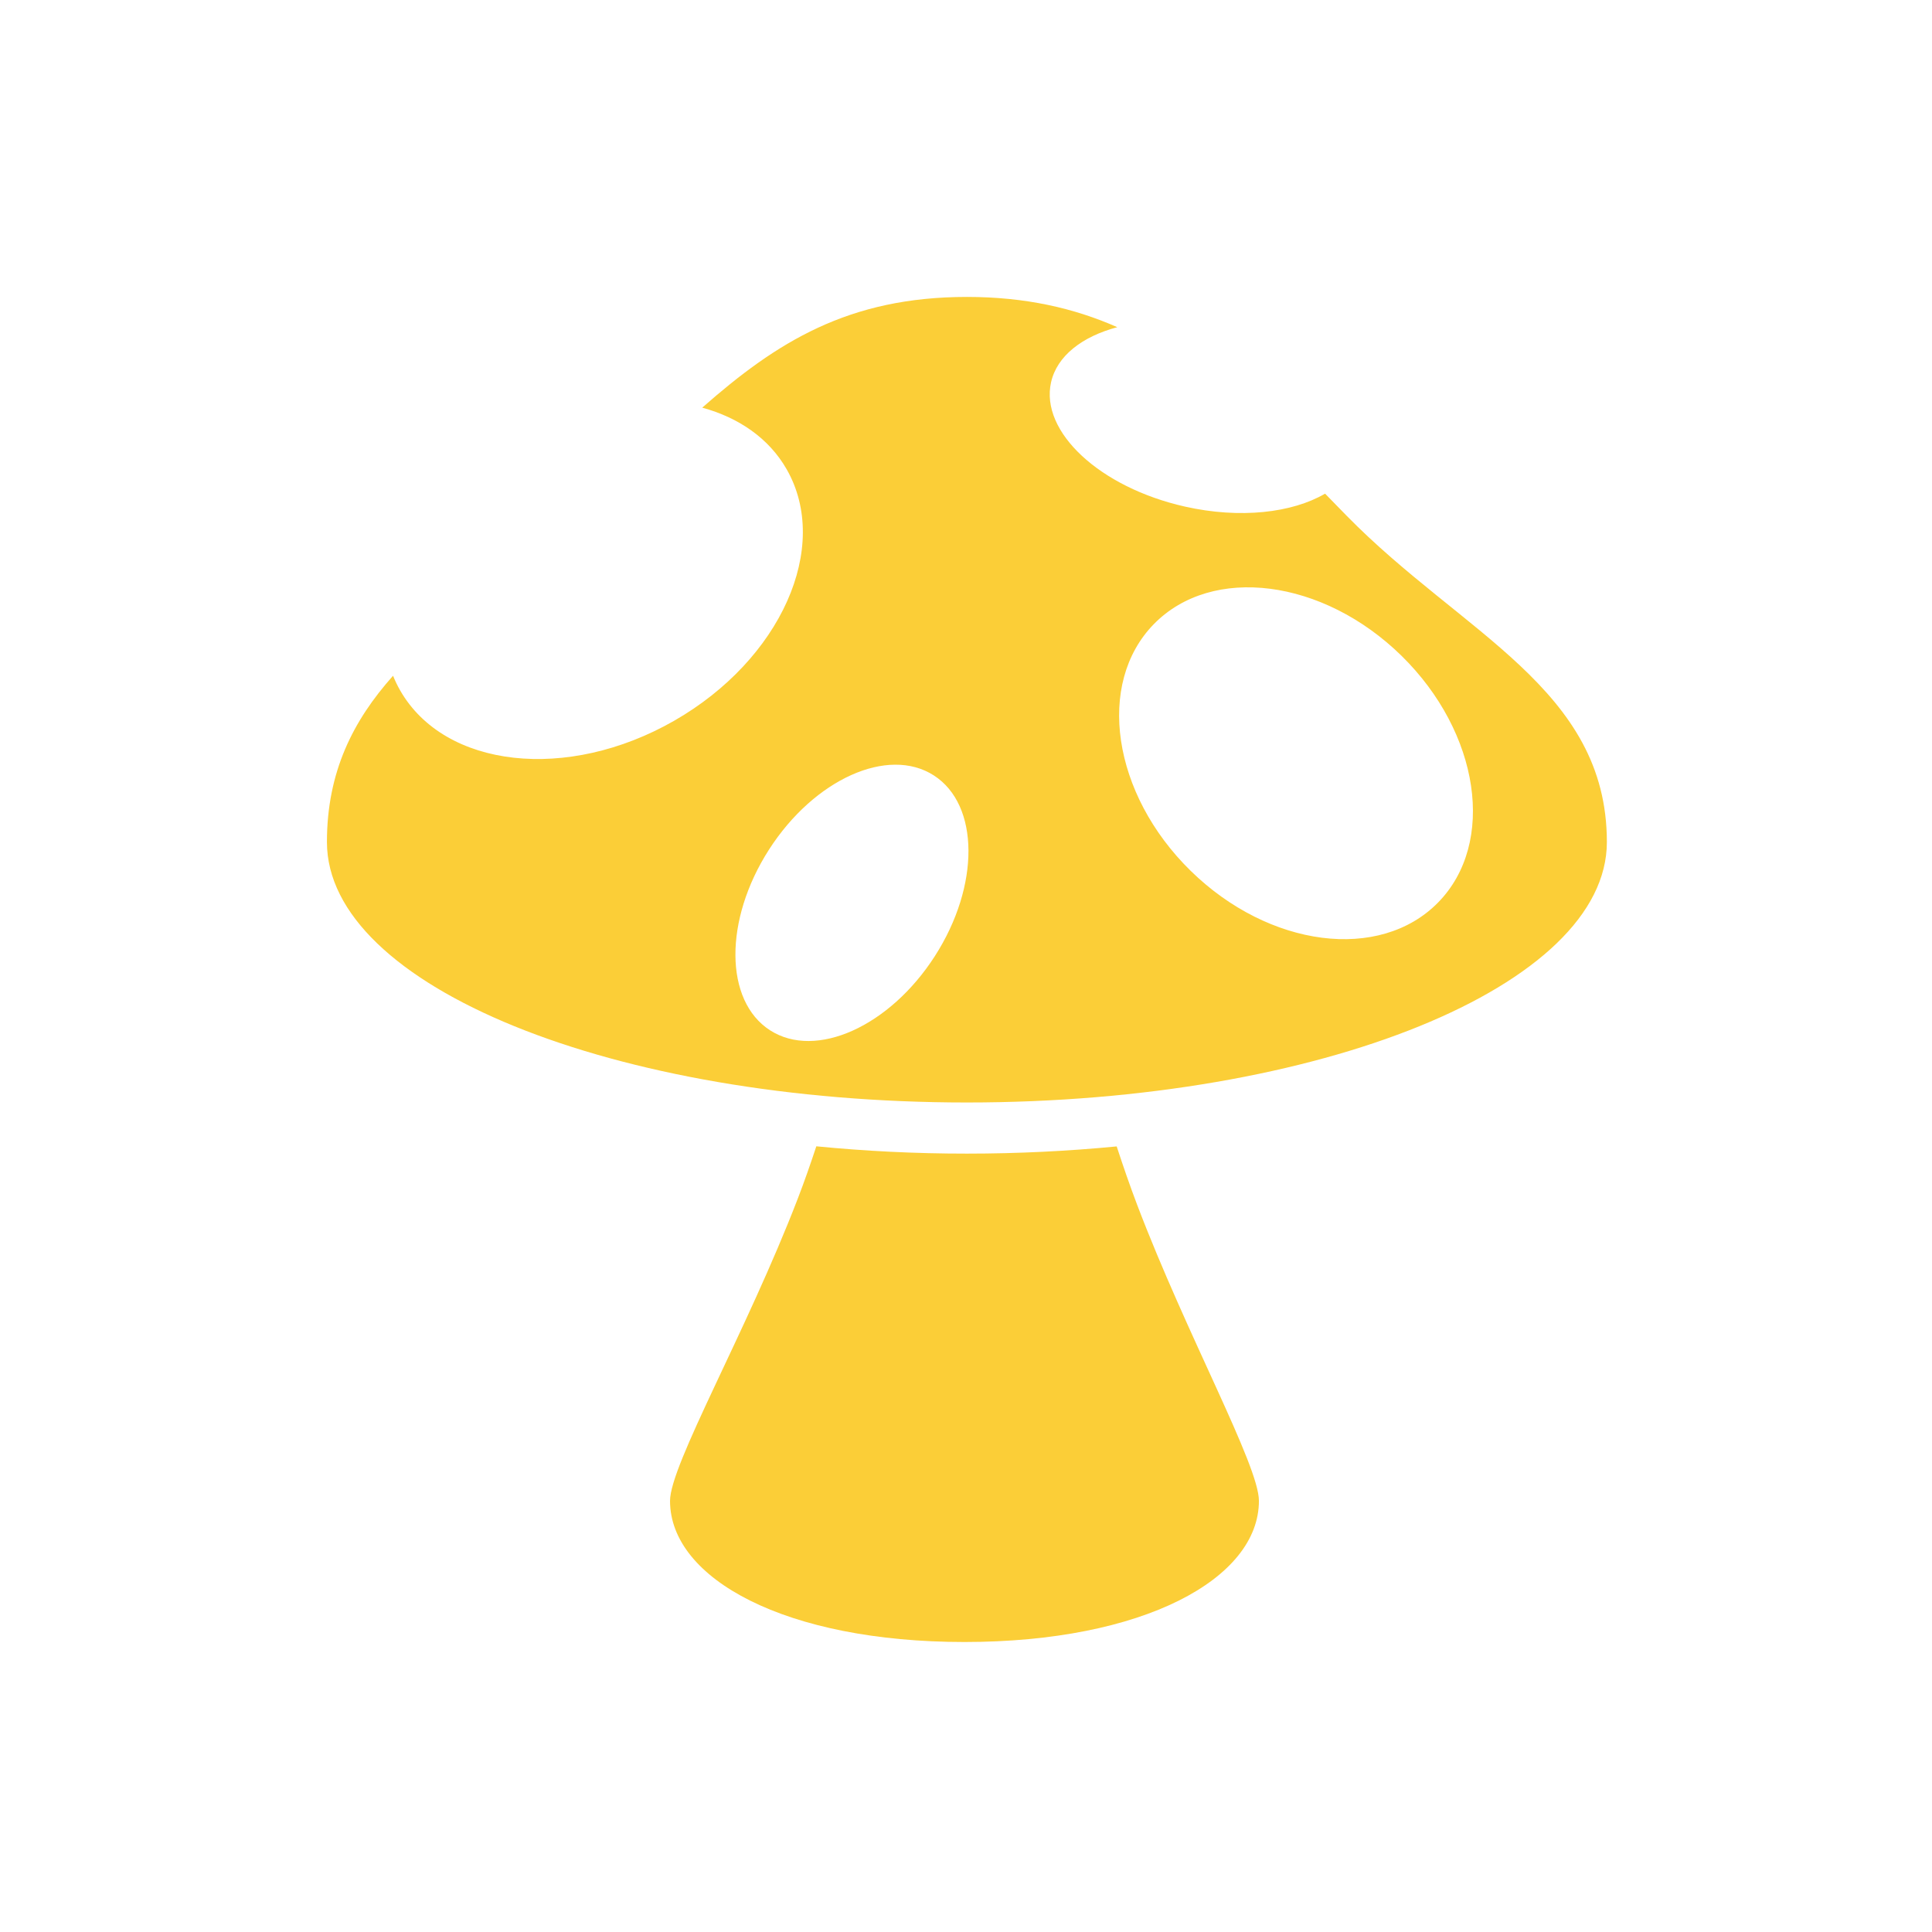 <svg xmlns="http://www.w3.org/2000/svg" xmlns:xlink="http://www.w3.org/1999/xlink" version="1.1" x="0px" y="0px" viewBox="-20 -20 140 140" xml:space="preserve" data-icon="true" fill="#FBCE37"><switch><g><g><path fill="#FBCE37" d="M39.154,63.066c-0.414,1.253-0.854,2.521-1.344,3.791c-3.702,9.623-9.257,19.288-9.257,21.9     c0,5.649,8.384,10.229,21.336,10.229c12.951,0,21.337-4.579,21.337-10.229c0-2.572-5.219-11.968-8.818-21.437     c-0.54-1.421-1.03-2.844-1.488-4.246c-3.484,0.337-7.115,0.522-10.853,0.522C46.306,63.598,42.655,63.41,39.154,63.066z"></path></g><path fill="#FBCE37" d="M77.568,17.358c-0.524-0.533-1.038-1.063-1.548-1.586c-2.385,1.395-6.158,1.837-10.157,0.937    c-6.164-1.386-10.507-5.42-9.699-9.007c0.433-1.919,2.258-3.315,4.798-3.993c-3.128-1.38-6.65-2.192-10.895-2.192    c-8.593,0-13.796,3.28-19.18,8.024c2.645,0.722,4.83,2.216,6.114,4.459c3.231,5.642-0.419,13.803-8.152,18.231    c-7.734,4.429-16.62,3.444-19.852-2.2C8.8,29.687,8.629,29.33,8.482,28.968c-2.888,3.237-4.791,6.958-4.791,12.049    c0,10.425,20.763,18.873,46.375,18.873c25.61,0,46.374-8.448,46.374-18.873C96.44,29.907,85.961,25.93,77.568,17.358z     M47.743,49.285c-3.278,5.101-8.624,7.505-11.942,5.374c-3.316-2.132-3.351-7.995-0.074-13.097    c3.278-5.1,8.625-7.504,11.941-5.373C50.985,38.321,51.02,44.185,47.743,49.285z M84.212,45.396    c-4.218,4.304-12.245,3.277-17.933-2.294c-5.687-5.571-6.877-13.578-2.662-17.882c4.218-4.304,12.245-3.278,17.936,2.295    C87.237,33.086,88.429,41.093,84.212,45.396z"></path></g></switch></svg>